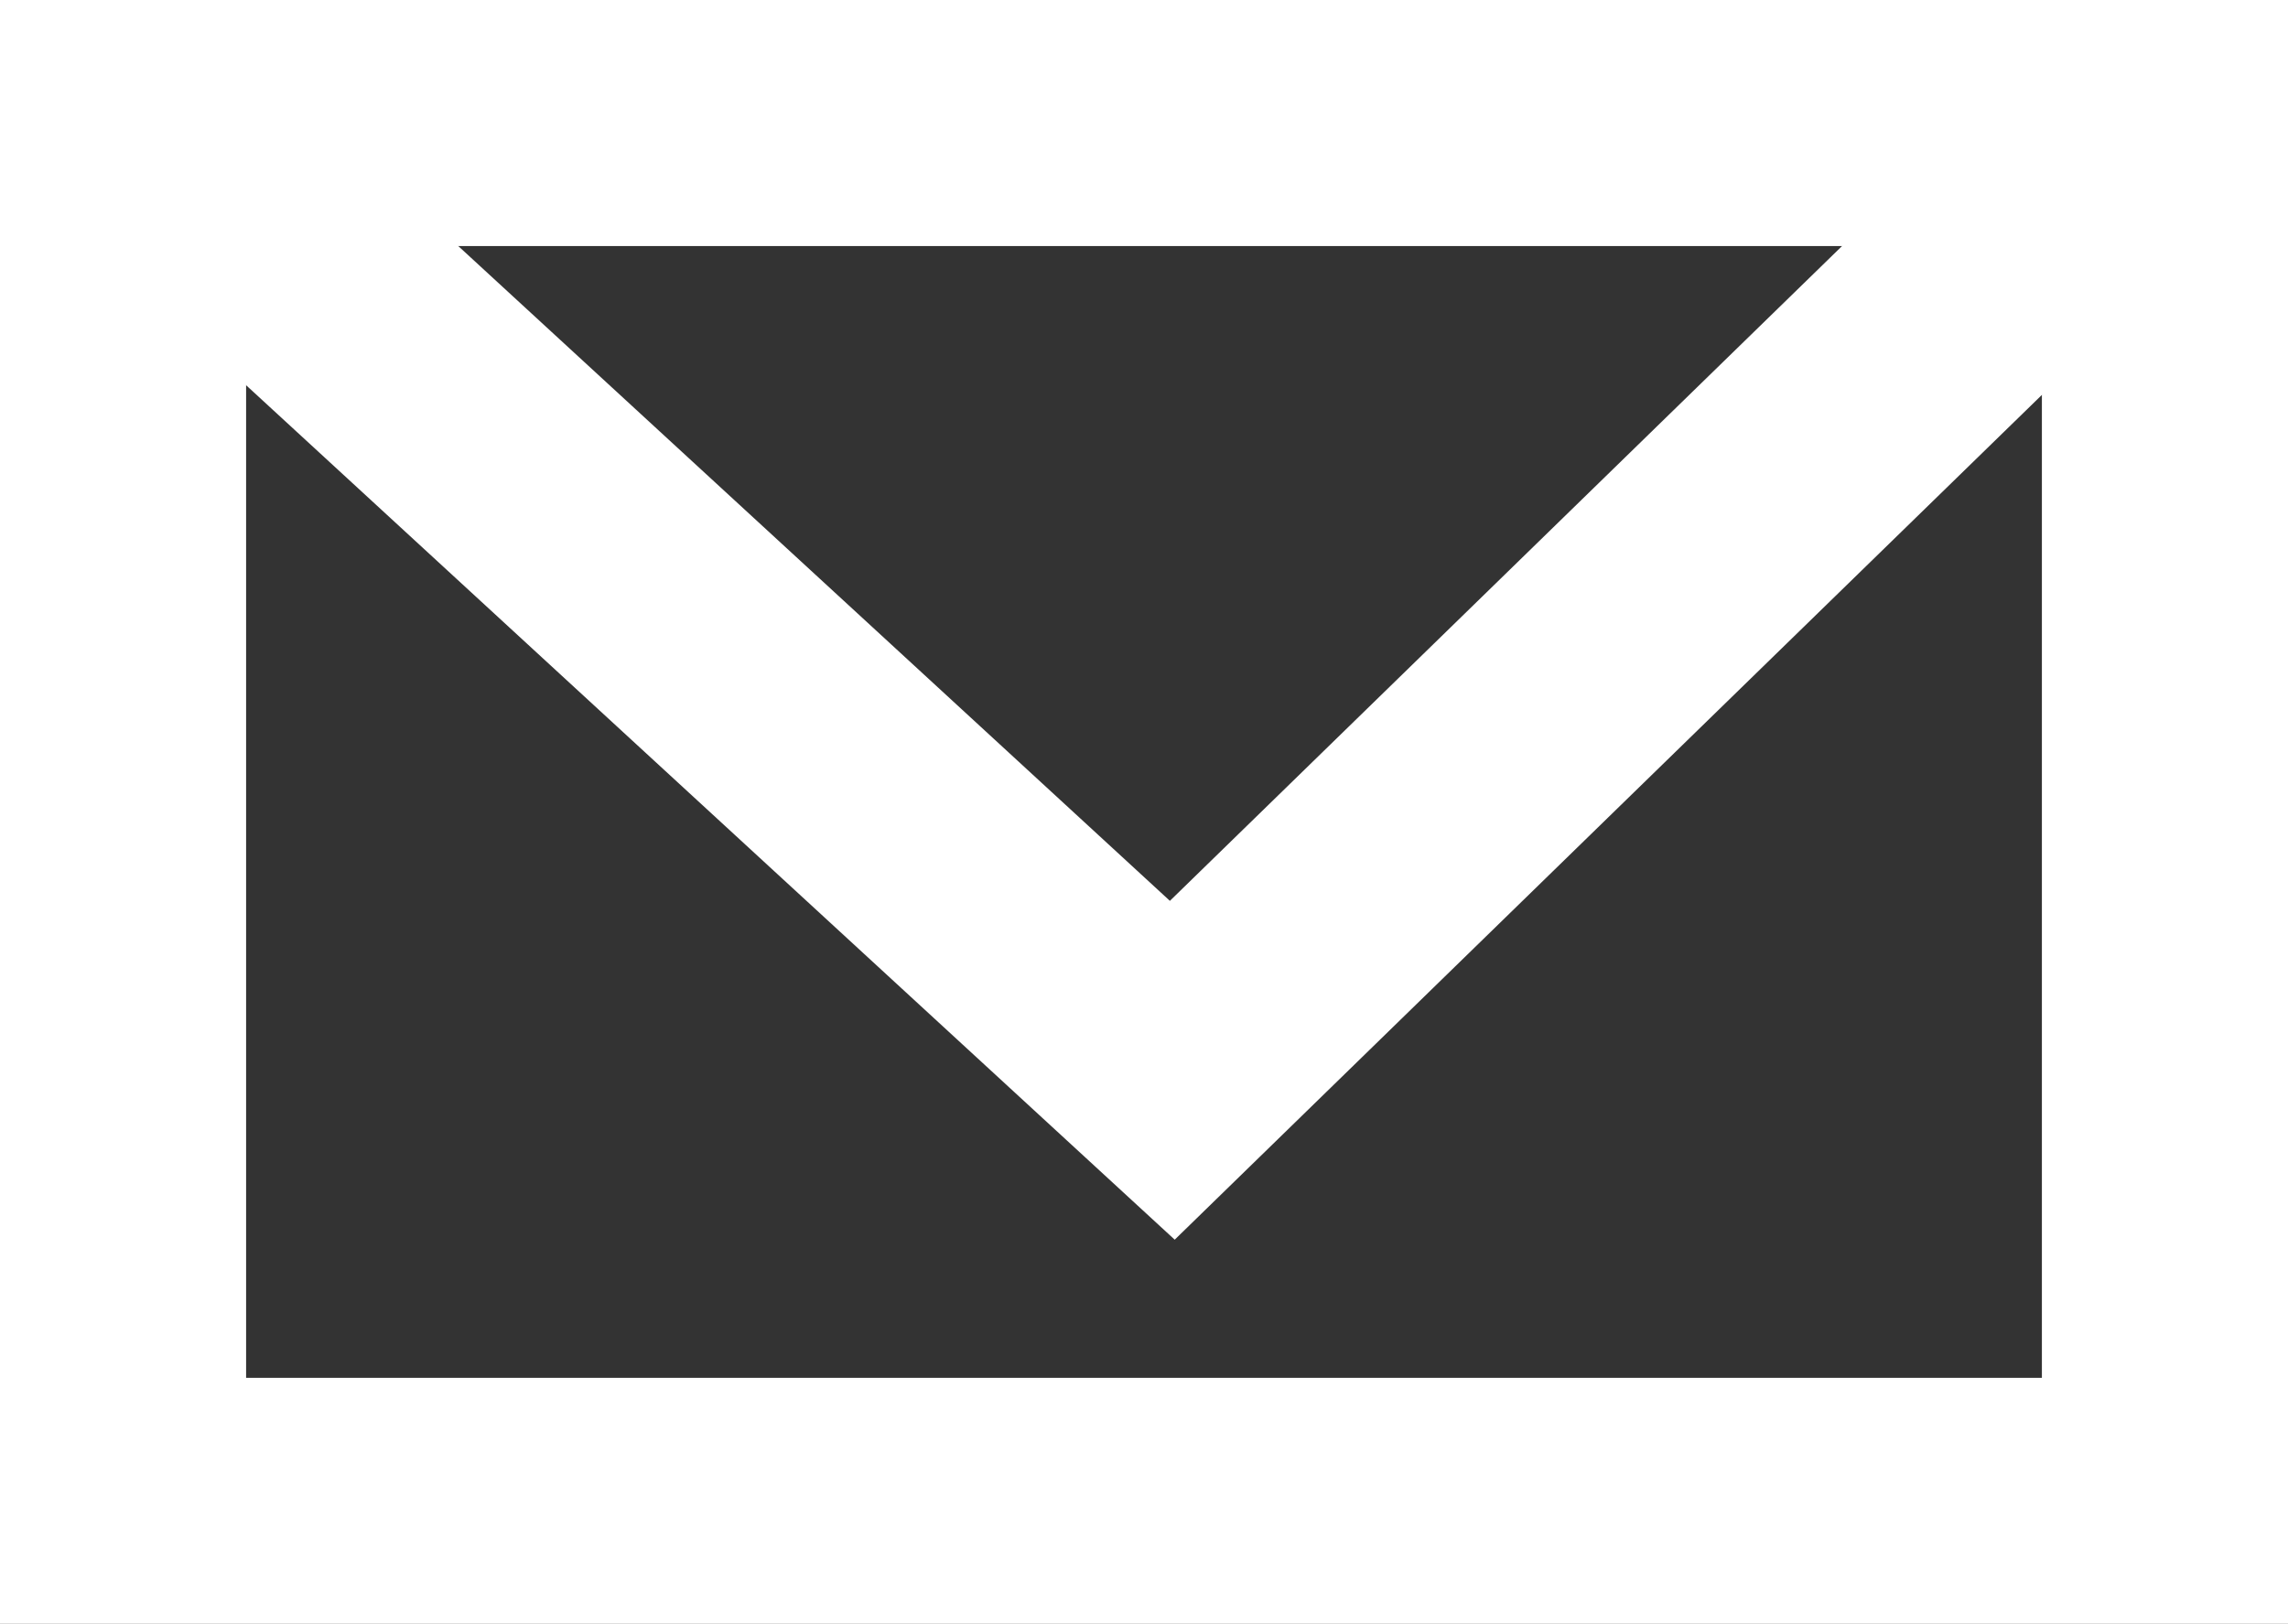 <svg xmlns="http://www.w3.org/2000/svg" viewBox="0 0 27.89 19.8"><rect x="0" y="0" width="27.89" height="19.8" fill="#333333" stroke="none"/><defs><style>.cls-1{fill:none;stroke:#fff;stroke-miterlimit:10;stroke-width:3px;}</style></defs><title>nav-contact</title><g id="レイヤー_2" data-name="レイヤー 2"><g id="ヘッダー"><rect class="cls-1" x="1.5" y="1.5" width="24.89" height="16.8"/><polyline class="cls-1" points="1.85 1.6 14.29 13.05 26.04 1.6"/></g></g></svg>